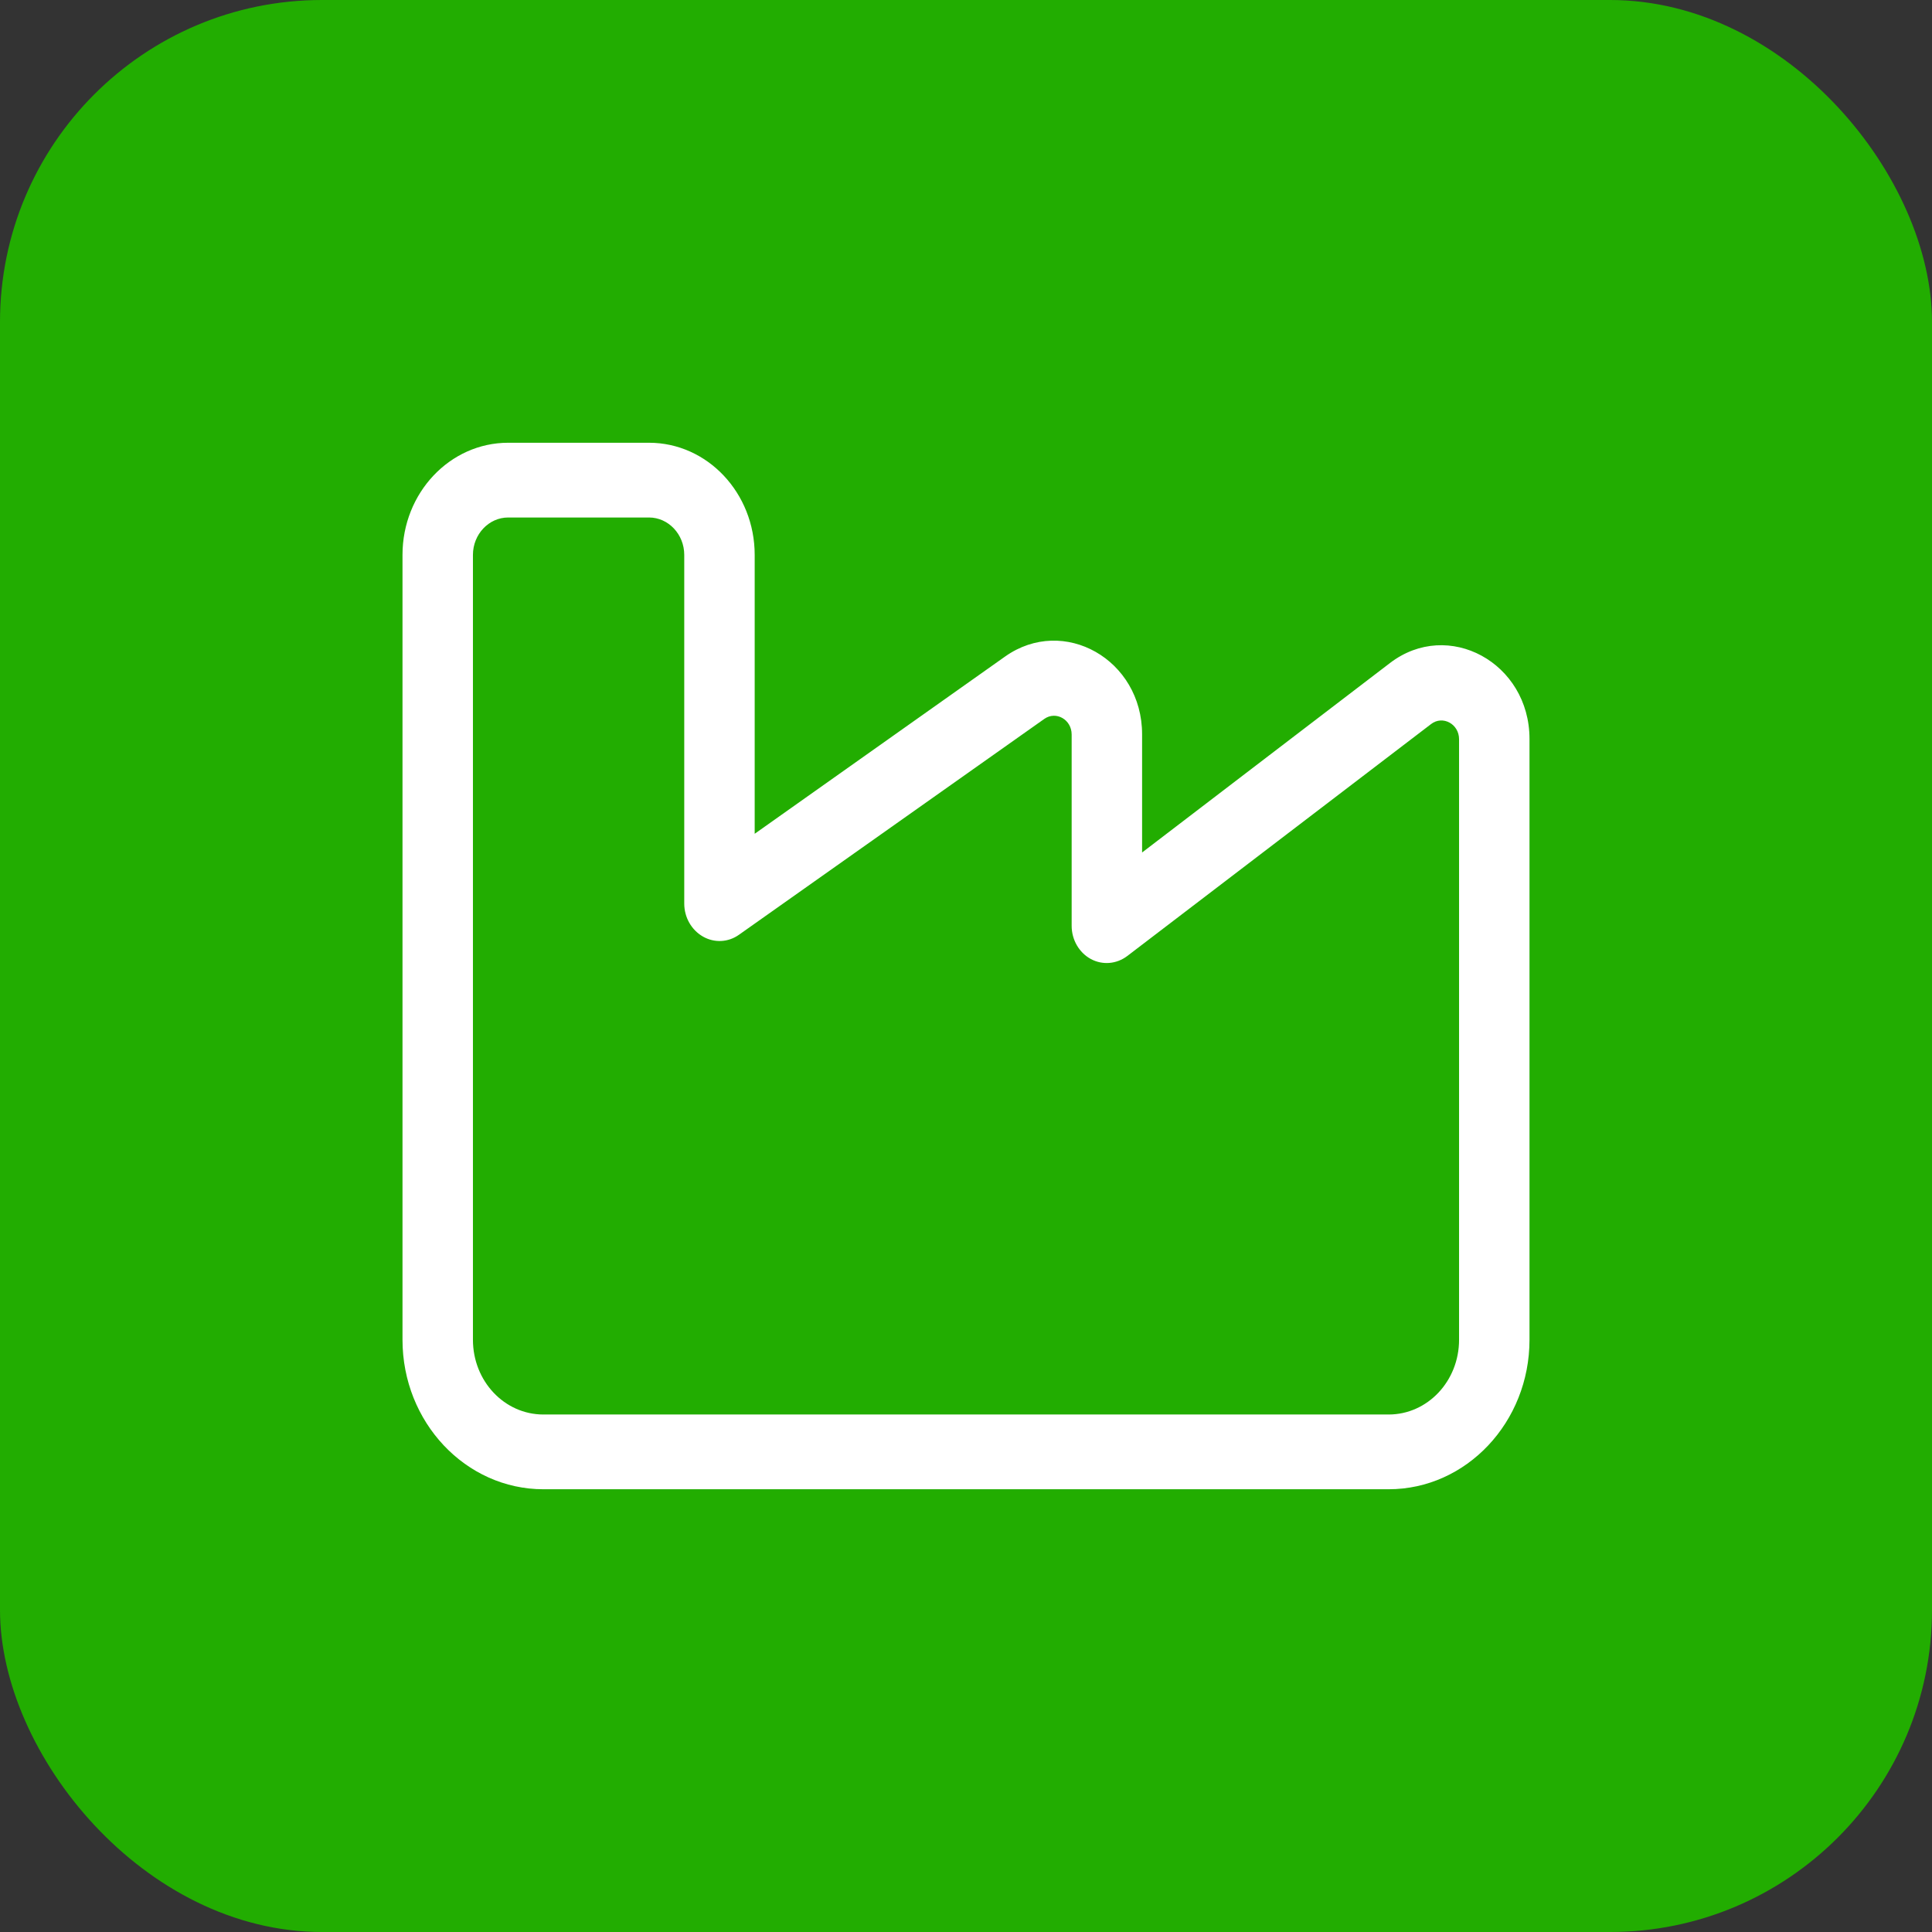 <svg width="48" height="48" viewBox="0 0 48 48" fill="none" xmlns="http://www.w3.org/2000/svg">
<rect x="0" y="0" width="48" height="48" fill="#333333" stroke="none"/>
<g id="icon">
<rect id="Rectangle 3260" width="48" height="48" rx="8" fill="#22AD01"/>
<path id="Vector" d="M12.625 12.857C12.144 12.857 11.75 13.275 11.75 13.786V26.786V29.571V33.286C11.75 34.313 12.532 35.143 13.5 35.143H34.5C35.468 35.143 36.25 34.313 36.25 33.286V27.714V26.786V18.365C36.25 17.988 35.845 17.767 35.556 17.988L28.009 23.75C27.741 23.954 27.391 23.983 27.101 23.826C26.811 23.669 26.625 23.35 26.625 23.002V18.249C26.625 17.877 26.237 17.657 25.947 17.86L18.362 23.222C18.094 23.414 17.749 23.431 17.465 23.269C17.18 23.106 17 22.793 17 22.45V13.786C17 13.275 16.606 12.857 16.125 12.857H12.625ZM10 13.786C10 12.248 11.176 11 12.625 11H16.125C17.574 11 18.75 12.248 18.75 13.786V20.715L24.973 16.31C26.428 15.283 28.375 16.386 28.375 18.243V21.18L34.533 16.473C35.982 15.364 38 16.467 38 18.359V26.786V27.714V33.286C38 35.334 36.431 37 34.5 37H13.5C11.569 37 10 35.334 10 33.286V29.571V26.786V13.786Z" fill="white"/>
</g>
</svg>
